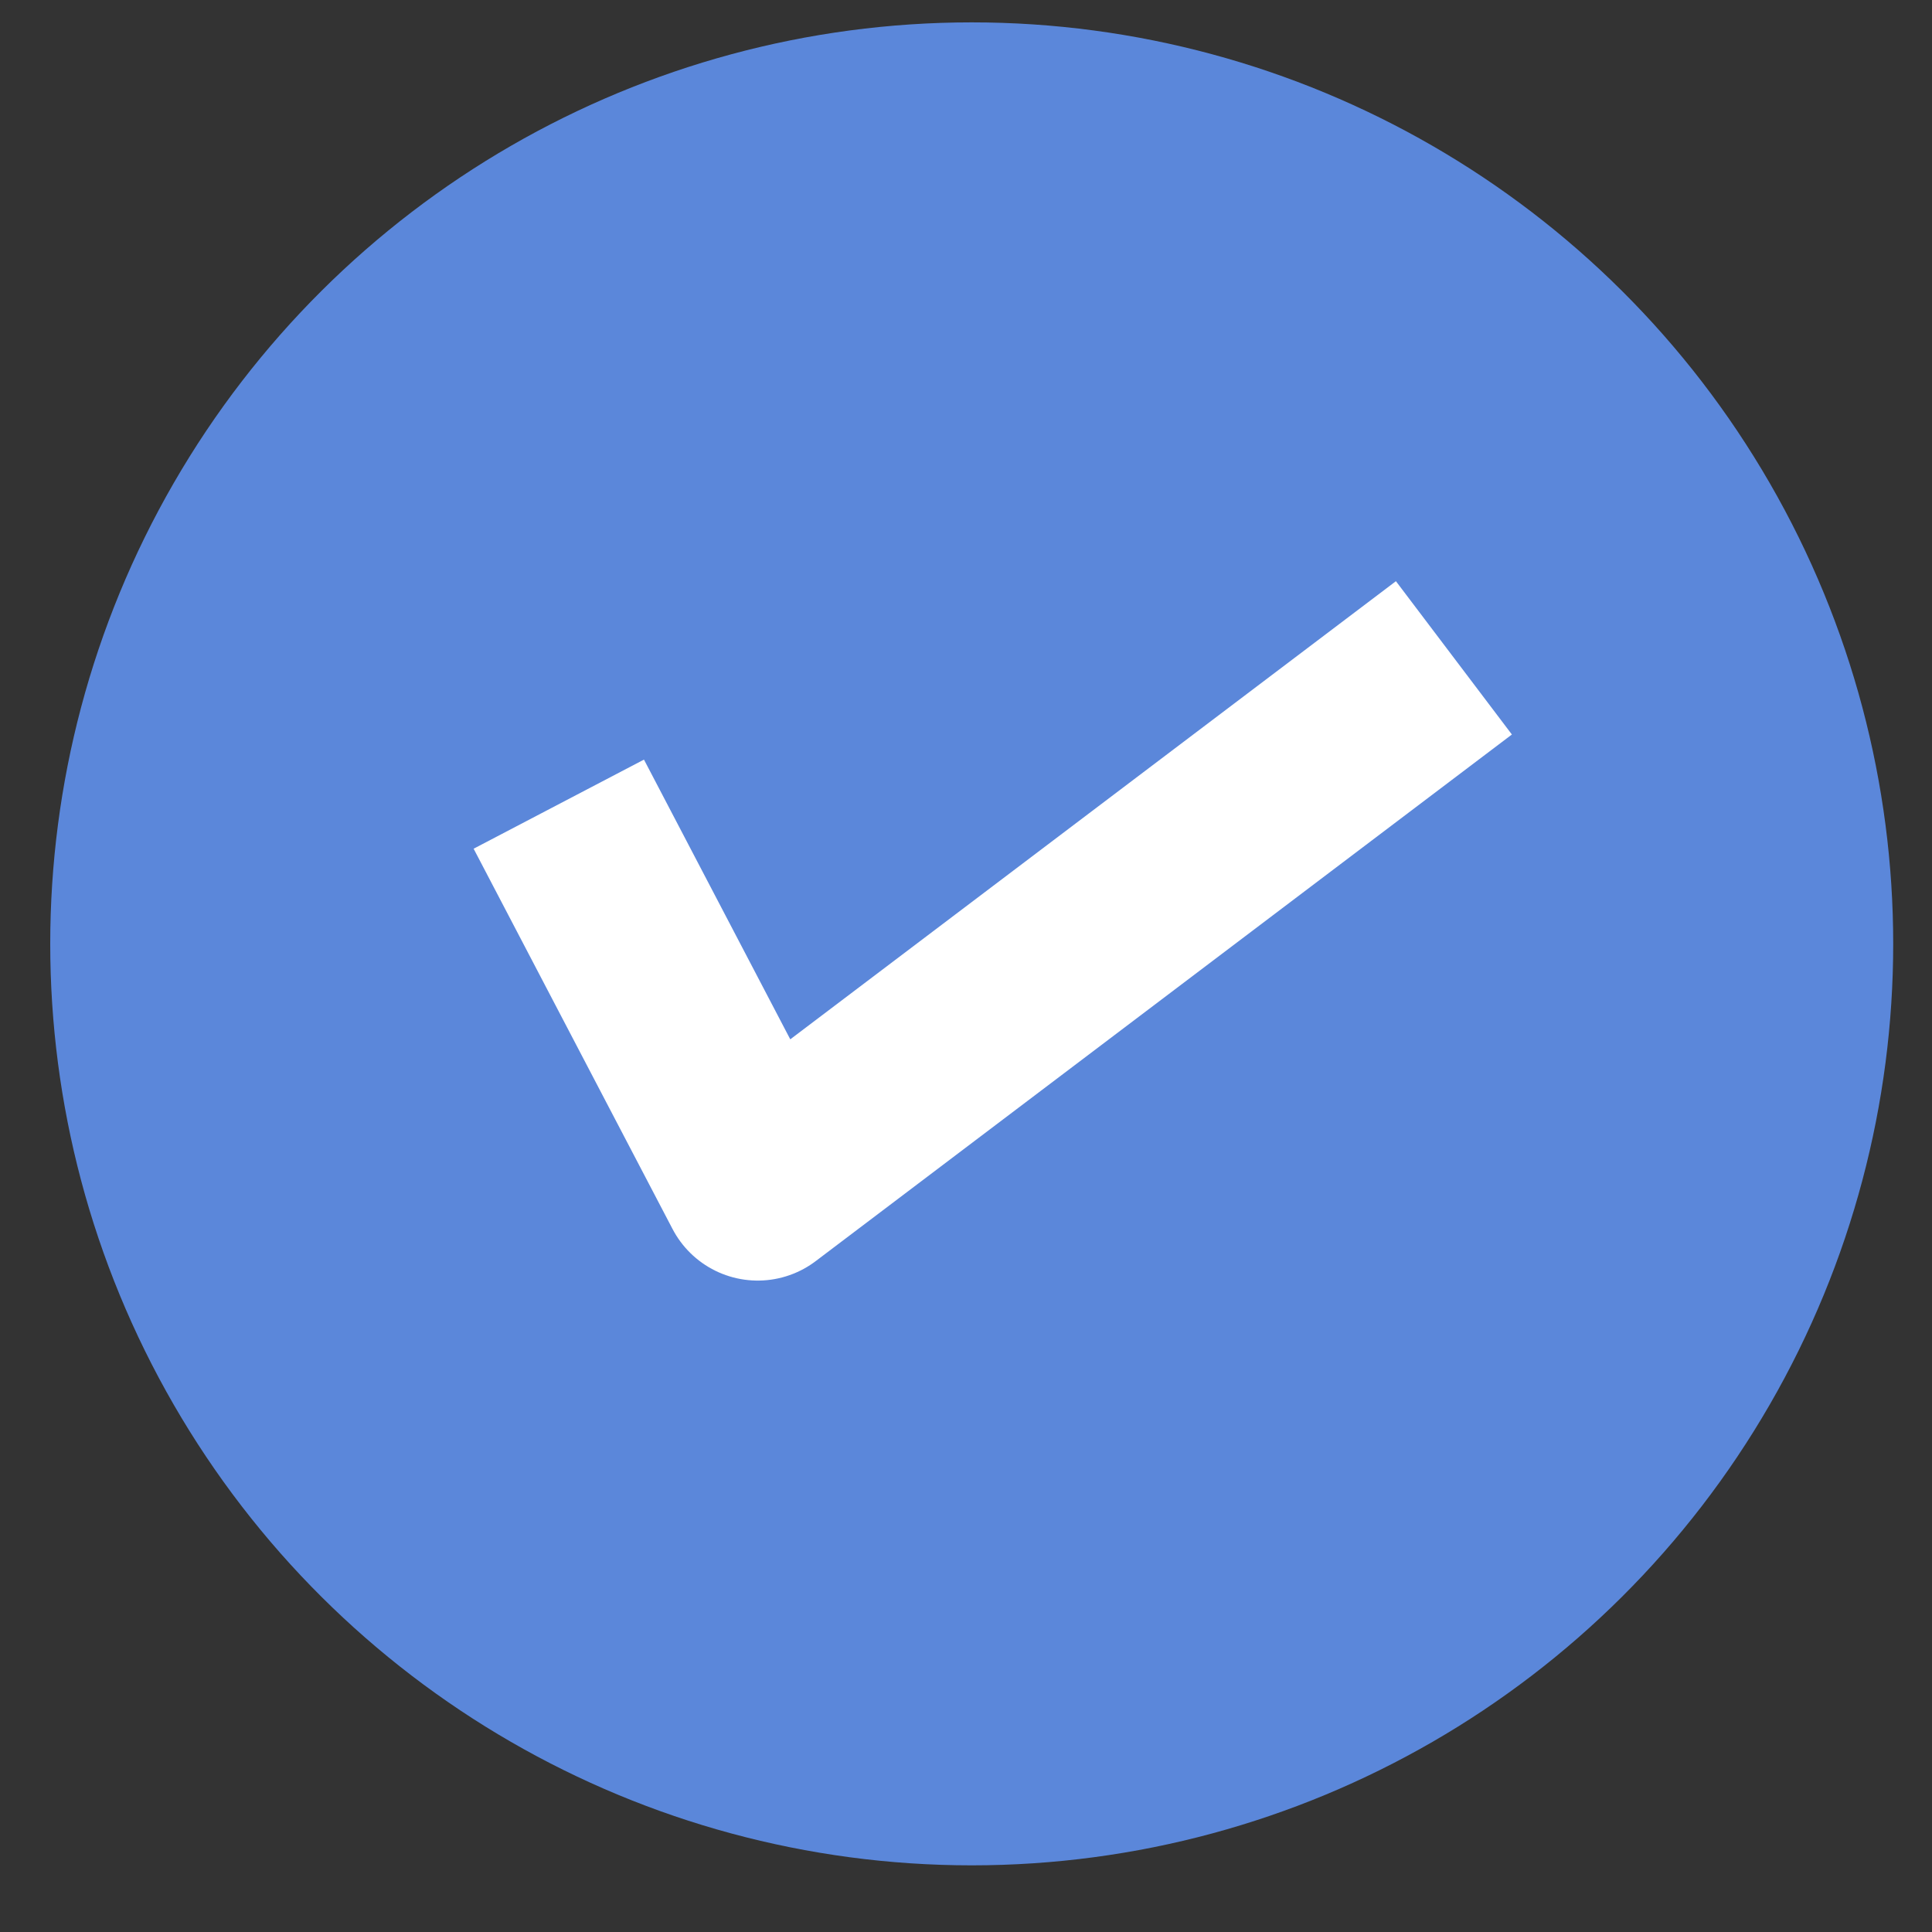 <svg width="26" height="26" viewBox="0 0 26 26" fill="none" xmlns="http://www.w3.org/2000/svg">
<rect x="0" y="0" width="26" height="26" fill="#333333" stroke="none"/>
<circle cx="13.077" cy="12.702" r="12.401" transform="rotate(-90 13.077 12.702)" fill="#5B87DA"/>
<path d="M7.52 10.822L10.197 15.94L19.566 8.853" stroke="white" stroke-width="2.587" stroke-linejoin="round"/>
</svg>
